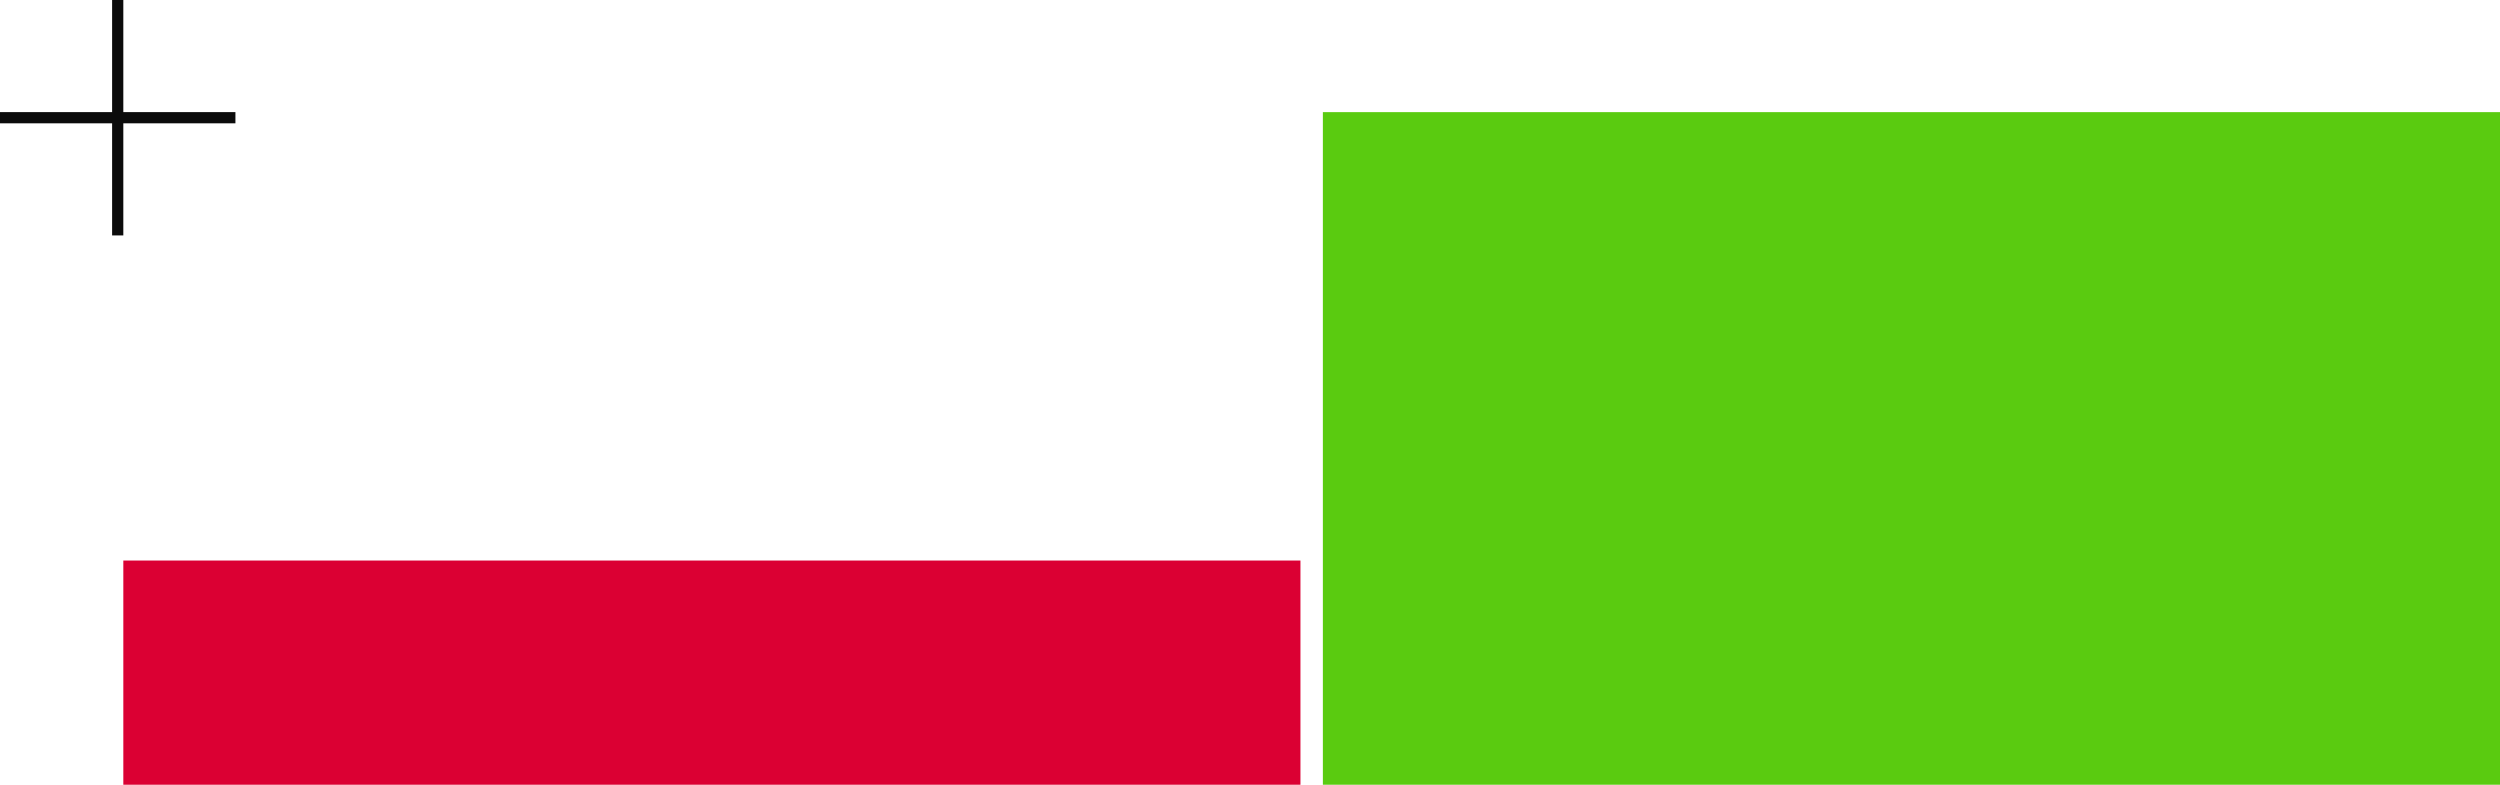 <?xml version="1.0" encoding="UTF-8"?> <svg xmlns="http://www.w3.org/2000/svg" width="223" height="70" viewBox="0 0 223 70" fill="none"><rect x="11" y="50" width="105" height="20" fill="#DB0033"></rect><rect x="118" y="10" width="105" height="60" fill="#5ACB10"></rect><line x1="10.5" y1="21" x2="10.5" y2="-2.18557e-08" stroke="#0B0B0B"></line><line y1="10.5" x2="21" y2="10.5" stroke="#0B0B0B"></line></svg> 